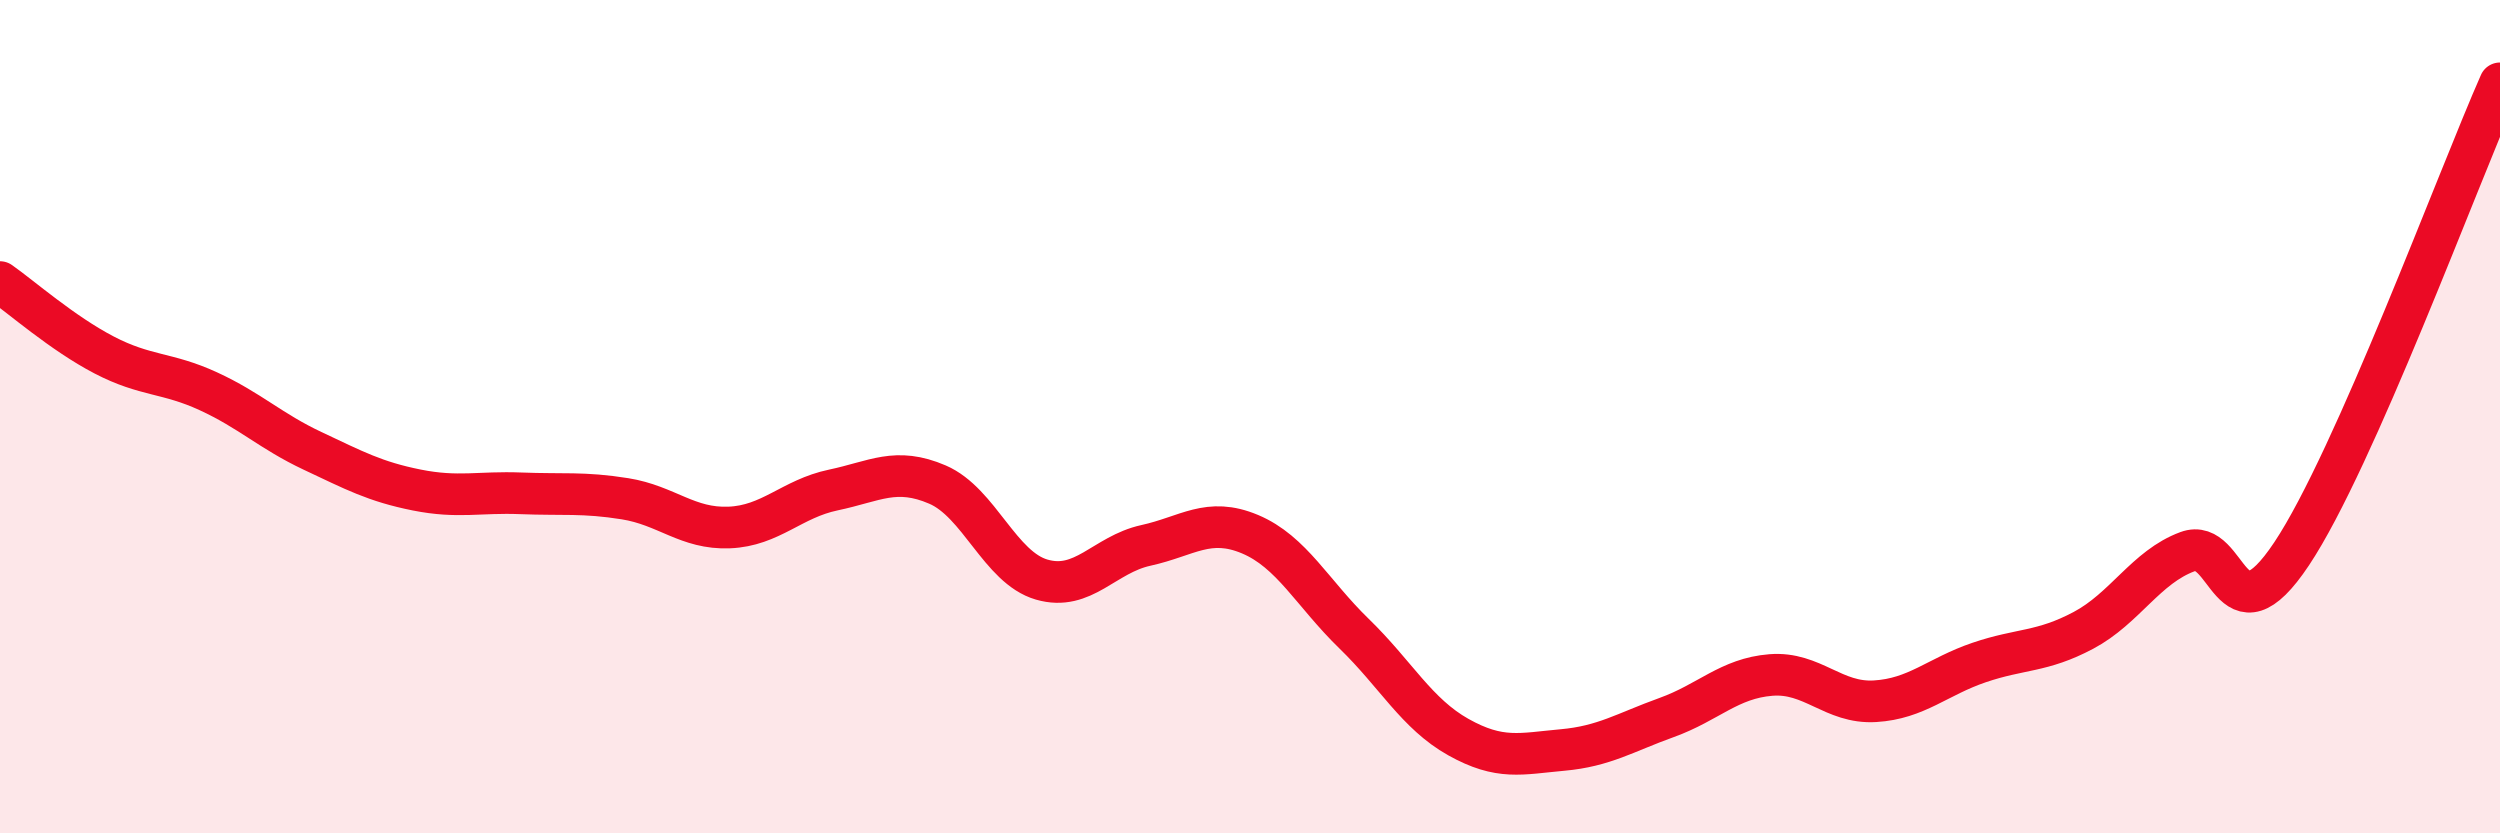 
    <svg width="60" height="20" viewBox="0 0 60 20" xmlns="http://www.w3.org/2000/svg">
      <path
        d="M 0,6.77 C 0.5,7.12 1.5,8 2.5,8.52 C 3.5,9.04 4,8.93 5,9.39 C 6,9.85 6.5,10.35 7.5,10.82 C 8.5,11.29 9,11.56 10,11.76 C 11,11.96 11.5,11.8 12.5,11.84 C 13.5,11.88 14,11.81 15,11.97 C 16,12.13 16.5,12.7 17.5,12.66 C 18.5,12.62 19,11.97 20,11.76 C 21,11.55 21.5,11.2 22.5,11.63 C 23.5,12.06 24,13.62 25,13.91 C 26,14.2 26.5,13.31 27.5,13.09 C 28.5,12.87 29,12.4 30,12.82 C 31,13.24 31.5,14.24 32.5,15.21 C 33.5,16.18 34,17.13 35,17.69 C 36,18.25 36.5,18.09 37.5,18 C 38.5,17.91 39,17.58 40,17.22 C 41,16.86 41.5,16.28 42.5,16.2 C 43.5,16.12 44,16.89 45,16.83 C 46,16.77 46.5,16.24 47.5,15.9 C 48.5,15.56 49,15.66 50,15.13 C 51,14.6 51.5,13.61 52.5,13.24 C 53.5,12.87 53.5,15.54 55,13.29 C 56.5,11.04 59,4.26 60,2L60 20L0 20Z"
        fill="#EB0A25"
        opacity="0.1"
        stroke-linecap="round"
        stroke-linejoin="round"
      />
      <path
        d="M 0,6.77 C 0.5,7.12 1.5,8 2.5,8.52 C 3.5,9.04 4,8.93 5,9.39 C 6,9.85 6.5,10.35 7.5,10.82 C 8.5,11.29 9,11.56 10,11.76 C 11,11.96 11.5,11.8 12.5,11.84 C 13.5,11.88 14,11.81 15,11.97 C 16,12.13 16.5,12.7 17.5,12.66 C 18.5,12.62 19,11.97 20,11.76 C 21,11.55 21.5,11.2 22.5,11.63 C 23.5,12.06 24,13.62 25,13.91 C 26,14.2 26.5,13.31 27.5,13.09 C 28.5,12.87 29,12.4 30,12.82 C 31,13.24 31.5,14.24 32.5,15.21 C 33.5,16.18 34,17.13 35,17.69 C 36,18.25 36.5,18.09 37.5,18 C 38.5,17.91 39,17.58 40,17.22 C 41,16.86 41.5,16.28 42.5,16.2 C 43.5,16.12 44,16.89 45,16.83 C 46,16.77 46.5,16.24 47.5,15.9 C 48.5,15.56 49,15.66 50,15.13 C 51,14.6 51.5,13.61 52.5,13.24 C 53.5,12.87 53.5,15.54 55,13.29 C 56.5,11.04 59,4.26 60,2"
        stroke="#EB0A25"
        stroke-width="1"
        fill="none"
        stroke-linecap="round"
        stroke-linejoin="round"
      />
    </svg>
  